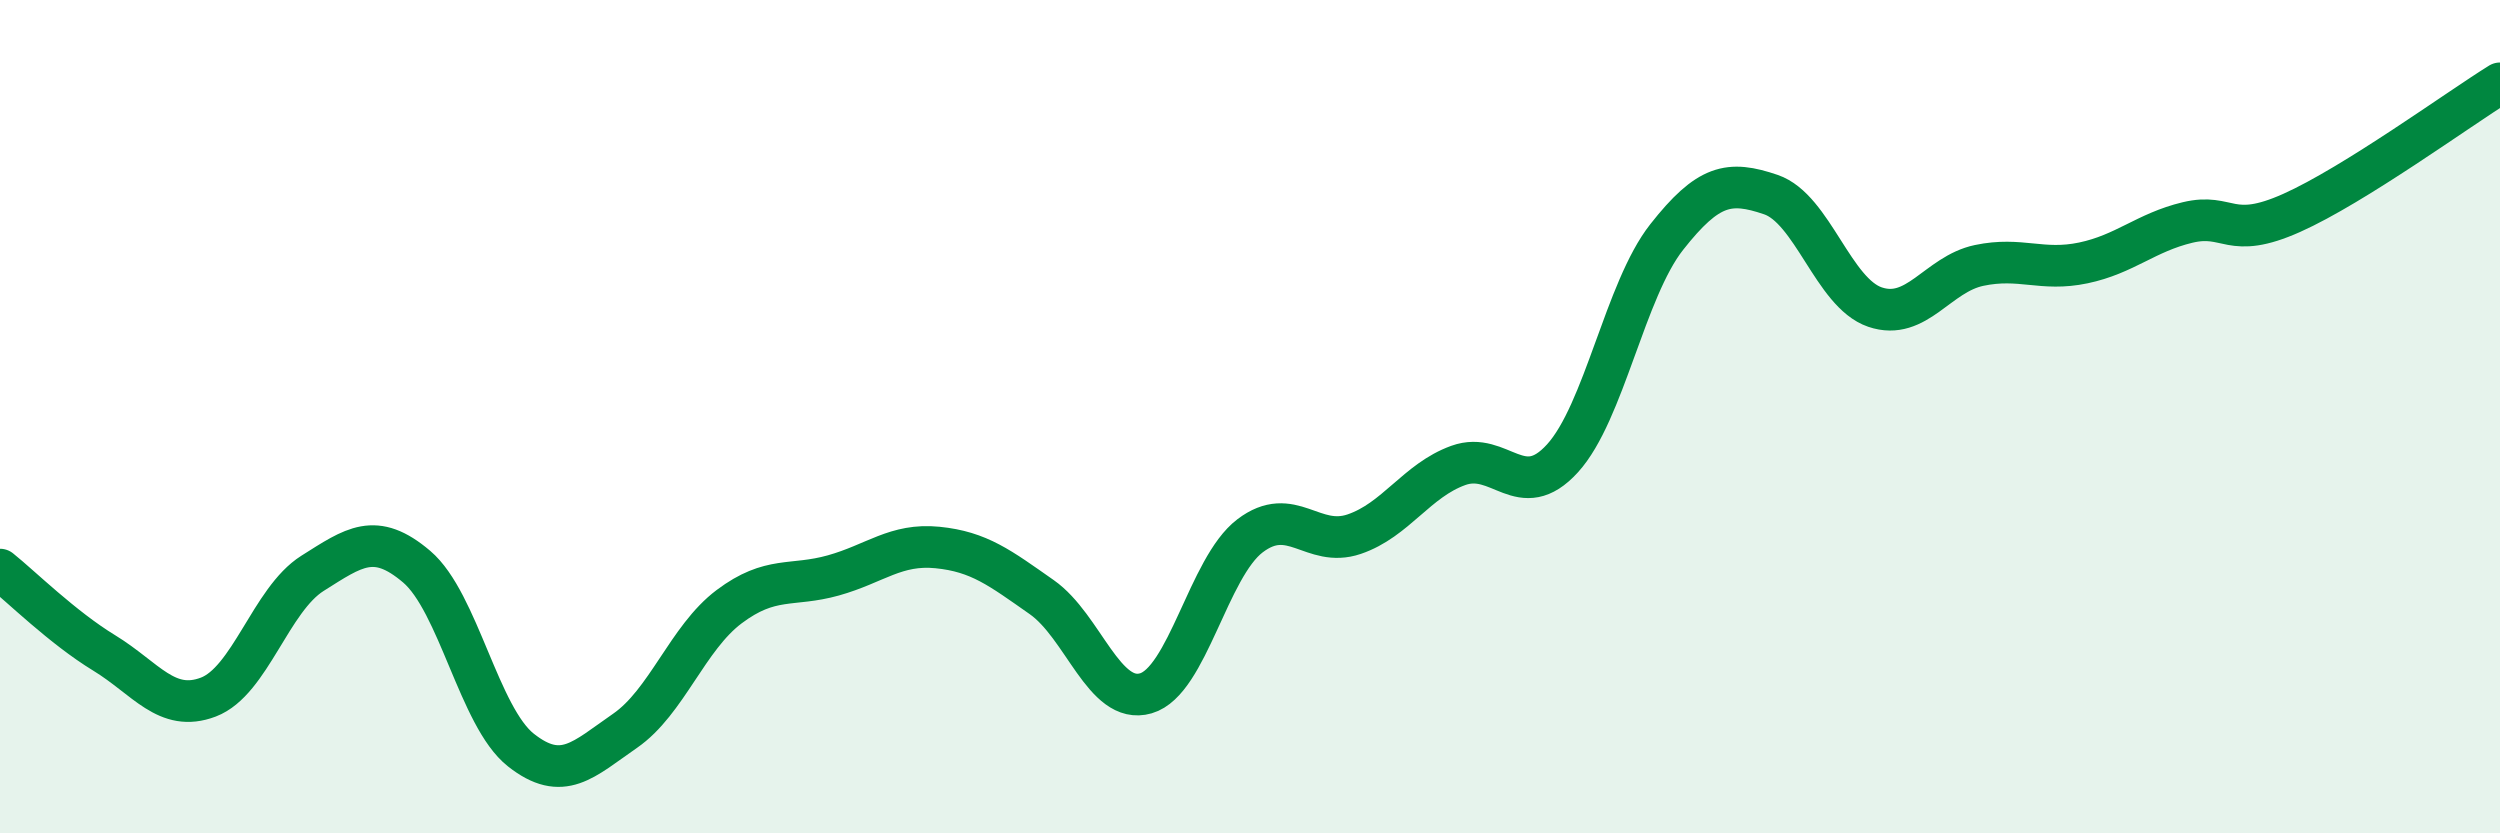 
    <svg width="60" height="20" viewBox="0 0 60 20" xmlns="http://www.w3.org/2000/svg">
      <path
        d="M 0,13.67 C 0.5,14.07 1.5,15.06 2.5,15.67 C 3.5,16.28 4,17.11 5,16.73 C 6,16.35 6.5,14.39 7.5,13.76 C 8.5,13.13 9,12.75 10,13.6 C 11,14.45 11.5,17.21 12.5,18 C 13.5,18.79 14,18.23 15,17.54 C 16,16.85 16.5,15.31 17.5,14.56 C 18.5,13.81 19,14.09 20,13.81 C 21,13.53 21.5,13.04 22.5,13.14 C 23.5,13.24 24,13.63 25,14.33 C 26,15.03 26.5,16.93 27.5,16.64 C 28.5,16.35 29,13.62 30,12.86 C 31,12.1 31.5,13.16 32.5,12.82 C 33.5,12.48 34,11.53 35,11.17 C 36,10.81 36.5,12.1 37.5,11 C 38.5,9.9 39,6.96 40,5.69 C 41,4.42 41.5,4.33 42.5,4.67 C 43.5,5.01 44,7.03 45,7.37 C 46,7.71 46.5,6.58 47.5,6.37 C 48.5,6.16 49,6.52 50,6.31 C 51,6.1 51.5,5.58 52.5,5.34 C 53.5,5.1 53.5,5.78 55,5.11 C 56.5,4.44 59,2.62 60,2L60 20L0 20Z"
        fill="#008740"
        opacity="0.1"
        stroke-linecap="round"
        stroke-linejoin="round"
      />
      <path
        d="M 0,13.67 C 0.5,14.07 1.5,15.06 2.5,15.67 C 3.5,16.28 4,17.11 5,16.73 C 6,16.35 6.5,14.39 7.5,13.76 C 8.5,13.13 9,12.75 10,13.6 C 11,14.45 11.5,17.21 12.5,18 C 13.5,18.79 14,18.23 15,17.54 C 16,16.85 16.5,15.31 17.5,14.56 C 18.5,13.81 19,14.09 20,13.81 C 21,13.53 21.5,13.04 22.5,13.14 C 23.5,13.24 24,13.63 25,14.33 C 26,15.03 26.5,16.93 27.5,16.64 C 28.5,16.35 29,13.62 30,12.86 C 31,12.1 31.5,13.16 32.5,12.82 C 33.5,12.48 34,11.53 35,11.17 C 36,10.81 36.5,12.1 37.5,11 C 38.5,9.9 39,6.96 40,5.69 C 41,4.42 41.5,4.33 42.5,4.67 C 43.5,5.01 44,7.03 45,7.37 C 46,7.71 46.5,6.58 47.5,6.37 C 48.5,6.16 49,6.52 50,6.31 C 51,6.1 51.5,5.58 52.5,5.34 C 53.5,5.1 53.5,5.78 55,5.11 C 56.5,4.44 59,2.62 60,2"
        stroke="#008740"
        stroke-width="1"
        fill="none"
        stroke-linecap="round"
        stroke-linejoin="round"
      />
    </svg>
  